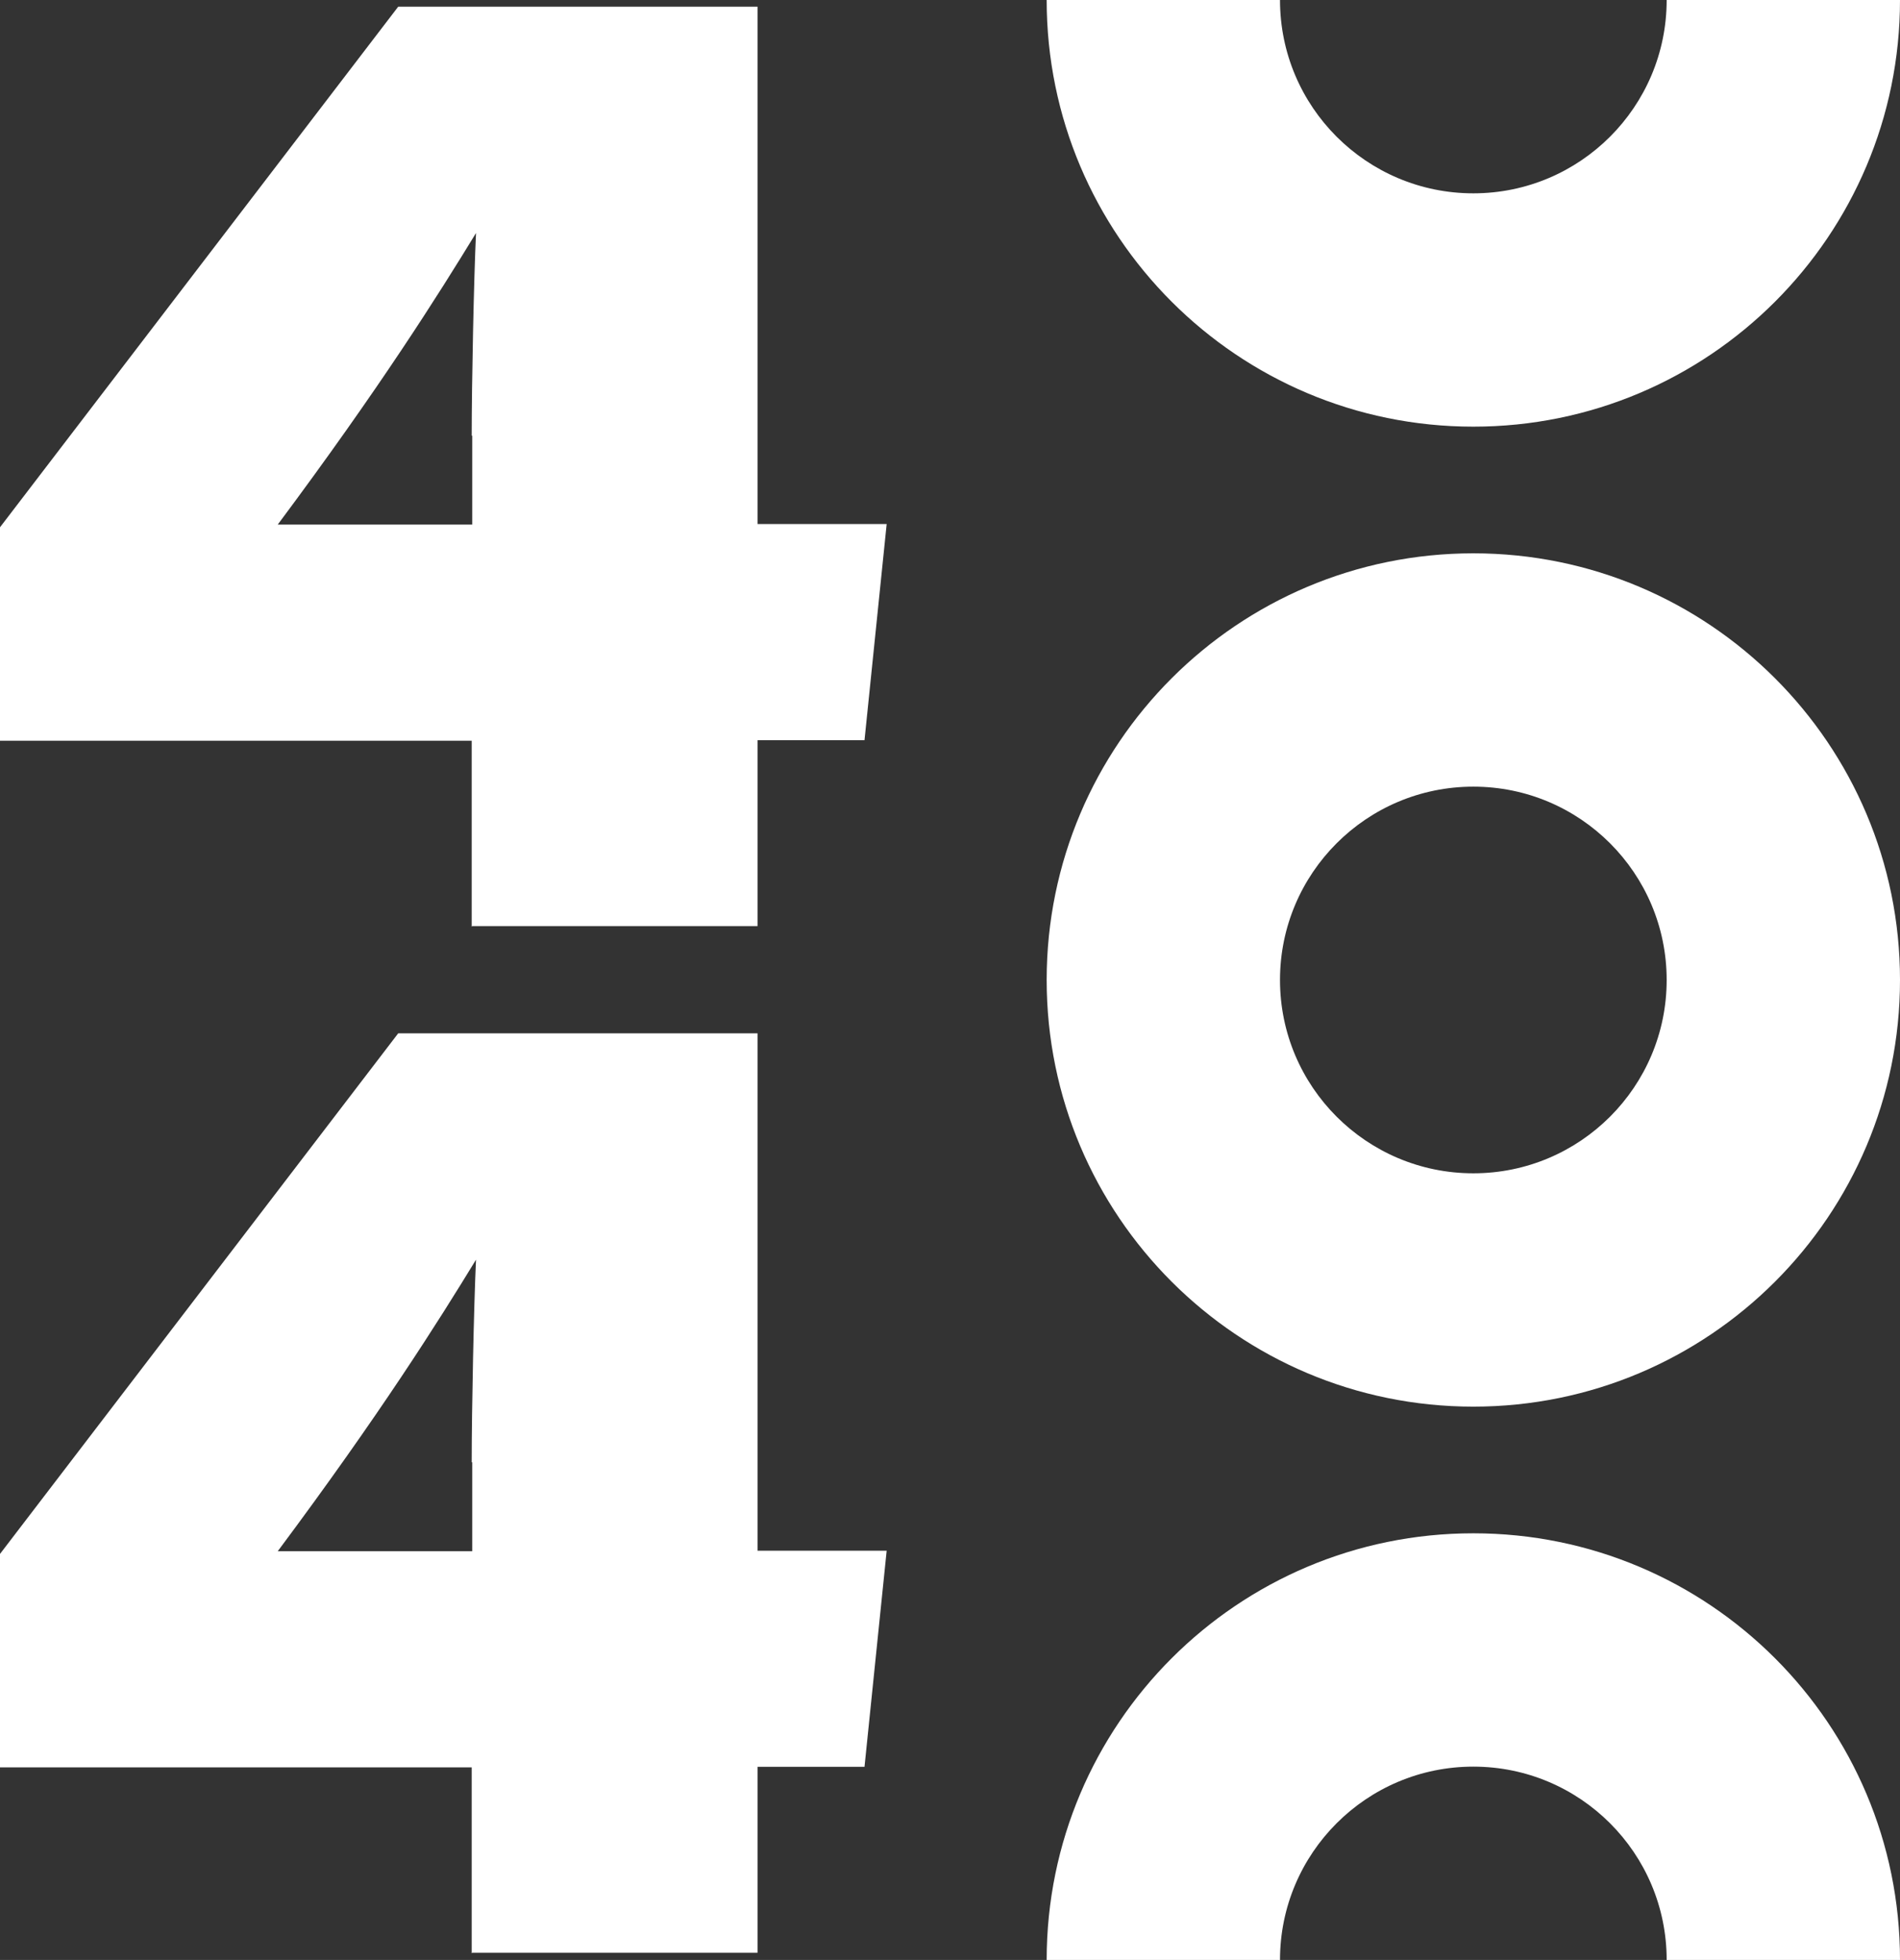<svg width="285" height="294" viewBox="0 0 285 294" fill="none" xmlns="http://www.w3.org/2000/svg">
<rect x="0" y="0" width="285" height="294" fill="#333333" stroke="none"/>
<path fill-rule="evenodd" clip-rule="evenodd" d="M221 211C256.346 211 285 182.346 285 147C285 111.654 256.346 83 221 83C185.654 83 157 111.654 157 147C157 182.346 185.654 211 221 211ZM221 176C237.016 176 250 163.016 250 147C250 130.984 237.016 118 221 118C204.984 118 192 130.984 192 147C192 163.016 204.984 176 221 176Z" fill="white"/>
<path fill-rule="evenodd" clip-rule="evenodd" d="M157 294H192C192 277.984 204.984 265 221 265C237.016 265 250 277.984 250 294H285C285 258.654 256.346 230 221 230C185.654 230 157 258.654 157 294Z" fill="white"/>
<path fill-rule="evenodd" clip-rule="evenodd" d="M157 0H192C192 16.016 204.984 29 221 29C237.016 29 250 16.016 250 0H285C285 35.346 256.346 64 221 64C185.654 64 157 35.346 157 0Z" fill="white"/>
<path d="M70.755 293V265.109H0V233.095L59.733 155H113.629V232.61H133L129.677 265.028H113.629V292.919H70.836L70.755 293ZM70.755 219.351C70.755 211.51 71.079 195.745 71.403 188.954C65.73 198.251 56.977 212.156 41.659 232.691H70.836V219.351H70.755Z" fill="white"/>
<path d="M70.755 139V111.109H0V79.095L59.733 1H113.629V78.61H133L129.677 111.028H113.629V138.919H70.836L70.755 139ZM70.755 65.352C70.755 57.51 71.079 41.745 71.403 34.954C65.73 44.251 56.977 58.156 41.659 78.691H70.836V65.352H70.755Z" fill="white"/>
</svg>
